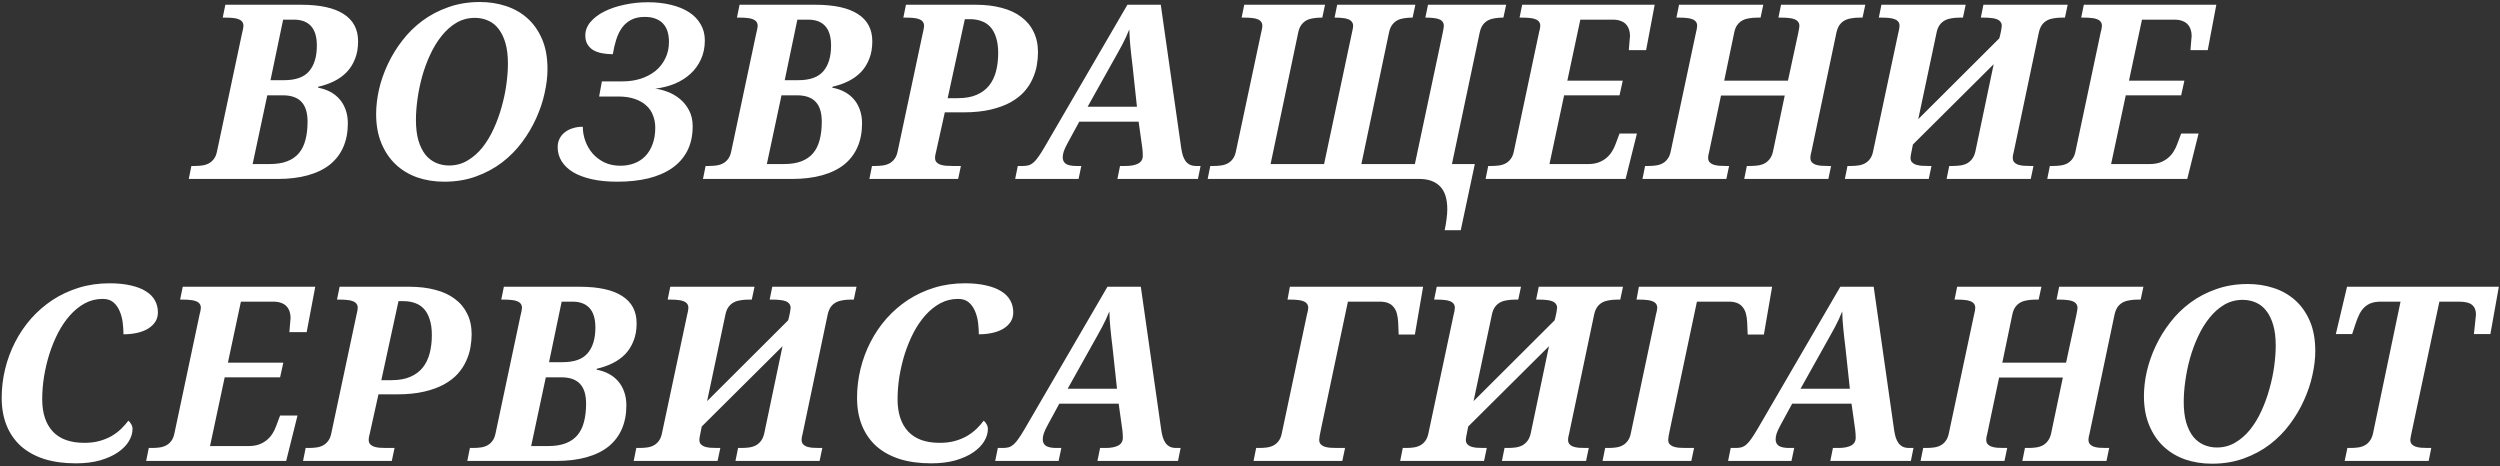 <?xml version="1.0" encoding="UTF-8"?> <svg xmlns="http://www.w3.org/2000/svg" width="461" height="86" viewBox="0 0 461 86" fill="none"><rect x="0" y="0" width="461" height="86" fill="#333333" stroke="none"/><path d="M35.291 30.605H35.884C36.353 30.605 36.807 30.576 37.247 30.517C37.701 30.459 38.111 30.334 38.477 30.144C38.843 29.953 39.158 29.682 39.422 29.331C39.7 28.979 39.898 28.51 40.015 27.924L44.608 6.259C44.681 5.966 44.747 5.681 44.805 5.402C44.864 5.109 44.893 4.904 44.893 4.787C44.893 4.465 44.813 4.201 44.651 3.996C44.49 3.791 44.263 3.637 43.97 3.535C43.692 3.417 43.348 3.344 42.938 3.315C42.542 3.271 42.11 3.249 41.641 3.249H41.07L41.553 0.876H55.506C58.992 0.876 61.614 1.447 63.372 2.59C65.145 3.718 66.031 5.395 66.031 7.622C66.031 8.852 65.84 9.936 65.46 10.873C65.093 11.811 64.581 12.624 63.922 13.312C63.262 13.986 62.486 14.543 61.592 14.982C60.699 15.422 59.732 15.759 58.692 15.993L58.648 16.169C59.454 16.315 60.194 16.564 60.867 16.916C61.541 17.268 62.12 17.722 62.603 18.278C63.087 18.82 63.46 19.465 63.724 20.212C64.002 20.959 64.141 21.801 64.141 22.739C64.141 24.379 63.863 25.837 63.306 27.111C62.75 28.386 61.929 29.462 60.845 30.341C59.761 31.206 58.406 31.865 56.78 32.319C55.169 32.773 53.301 33 51.177 33H34.808L35.291 30.605ZM46.585 30.253H49.705C50.98 30.253 52.056 30.085 52.935 29.748C53.829 29.411 54.554 28.913 55.11 28.254C55.667 27.595 56.07 26.782 56.319 25.815C56.583 24.834 56.714 23.706 56.714 22.431C56.714 20.791 56.341 19.575 55.594 18.784C54.847 17.978 53.69 17.575 52.122 17.575H49.288L46.585 30.253ZM49.881 14.785H52.408C54.532 14.785 56.063 14.235 57 13.137C57.952 12.023 58.428 10.441 58.428 8.391C58.428 6.794 58.069 5.6 57.352 4.809C56.634 4.018 55.587 3.623 54.21 3.623H52.21L49.881 14.785ZM69.359 21.025C69.359 19.589 69.535 18.081 69.887 16.498C70.253 14.916 70.795 13.364 71.513 11.84C72.23 10.302 73.124 8.845 74.193 7.468C75.263 6.076 76.5 4.86 77.907 3.82C79.328 2.766 80.924 1.931 82.697 1.315C84.469 0.686 86.41 0.371 88.519 0.371C90.175 0.371 91.749 0.612 93.243 1.096C94.752 1.579 96.078 2.326 97.221 3.337C98.363 4.348 99.271 5.629 99.945 7.182C100.619 8.735 100.956 10.588 100.956 12.741C100.956 14.118 100.78 15.59 100.429 17.158C100.092 18.725 99.572 20.278 98.868 21.816C98.18 23.354 97.308 24.826 96.254 26.232C95.214 27.639 93.983 28.884 92.562 29.968C91.156 31.037 89.559 31.894 87.772 32.539C86 33.183 84.044 33.505 81.906 33.505C80.133 33.505 78.478 33.242 76.94 32.714C75.416 32.172 74.091 31.374 72.963 30.319C71.85 29.265 70.971 27.961 70.326 26.408C69.681 24.855 69.359 23.061 69.359 21.025ZM76.698 22.102C76.698 23.581 76.852 24.855 77.16 25.925C77.482 26.98 77.914 27.851 78.456 28.54C79.013 29.213 79.664 29.711 80.412 30.034C81.159 30.356 81.957 30.517 82.806 30.517C84.052 30.517 85.18 30.217 86.19 29.616C87.216 29.016 88.131 28.217 88.937 27.221C89.743 26.21 90.438 25.061 91.024 23.771C91.625 22.468 92.116 21.12 92.496 19.729C92.892 18.337 93.185 16.953 93.375 15.576C93.566 14.184 93.661 12.895 93.661 11.709C93.661 10.244 93.507 8.984 93.2 7.929C92.892 6.875 92.467 6.003 91.925 5.314C91.398 4.626 90.761 4.121 90.014 3.798C89.266 3.461 88.454 3.293 87.575 3.293C86.329 3.293 85.194 3.593 84.169 4.194C83.158 4.794 82.25 5.6 81.444 6.611C80.639 7.607 79.935 8.757 79.335 10.06C78.734 11.35 78.236 12.697 77.841 14.104C77.46 15.495 77.174 16.887 76.984 18.278C76.793 19.655 76.698 20.93 76.698 22.102ZM113.821 33.505C112.048 33.505 110.481 33.352 109.118 33.044C107.756 32.736 106.606 32.304 105.669 31.748C104.746 31.176 104.043 30.502 103.559 29.726C103.076 28.95 102.834 28.093 102.834 27.155C102.834 26.584 102.944 26.071 103.164 25.617C103.383 25.148 103.698 24.753 104.109 24.431C104.519 24.094 105.002 23.837 105.559 23.662C106.13 23.471 106.767 23.376 107.47 23.376C107.47 24.255 107.624 25.127 107.932 25.991C108.239 26.84 108.686 27.609 109.272 28.298C109.858 28.972 110.583 29.521 111.447 29.946C112.312 30.356 113.3 30.561 114.414 30.561C115.322 30.561 116.164 30.415 116.941 30.122C117.732 29.829 118.413 29.389 118.984 28.803C119.555 28.217 120.002 27.485 120.324 26.606C120.661 25.727 120.83 24.709 120.83 23.552C120.83 22.731 120.691 21.97 120.412 21.267C120.149 20.564 119.731 19.956 119.16 19.443C118.603 18.93 117.893 18.527 117.029 18.234C116.179 17.941 115.168 17.795 113.996 17.795H110.481L110.986 15.004H114.809C115.996 15.004 117.102 14.843 118.127 14.521C119.167 14.184 120.075 13.708 120.852 13.093C121.628 12.463 122.236 11.694 122.675 10.786C123.13 9.877 123.357 8.852 123.357 7.709C123.357 7.05 123.276 6.442 123.115 5.886C122.954 5.314 122.69 4.824 122.324 4.414C121.972 4.003 121.511 3.688 120.94 3.469C120.383 3.234 119.702 3.117 118.896 3.117C117.9 3.117 117.058 3.3 116.369 3.667C115.696 4.018 115.132 4.509 114.677 5.139C114.238 5.769 113.886 6.501 113.623 7.336C113.359 8.171 113.154 9.057 113.008 9.995C112.304 9.995 111.645 9.936 111.03 9.819C110.415 9.702 109.873 9.511 109.404 9.248C108.95 8.969 108.591 8.61 108.327 8.171C108.064 7.731 107.932 7.189 107.932 6.545C107.932 5.637 108.247 4.809 108.877 4.062C109.521 3.3 110.371 2.656 111.425 2.128C112.495 1.586 113.725 1.169 115.117 0.876C116.508 0.568 117.966 0.415 119.489 0.415C121.042 0.415 122.463 0.576 123.752 0.898C125.041 1.206 126.147 1.66 127.07 2.26C127.993 2.861 128.703 3.601 129.201 4.479C129.714 5.344 129.97 6.333 129.97 7.446C129.97 8.75 129.729 9.921 129.245 10.961C128.777 11.987 128.132 12.873 127.312 13.62C126.491 14.367 125.525 14.975 124.411 15.444C123.298 15.898 122.104 16.198 120.83 16.345C121.548 16.433 122.309 16.63 123.115 16.938C123.935 17.246 124.682 17.678 125.356 18.234C126.045 18.791 126.609 19.487 127.048 20.322C127.502 21.157 127.729 22.145 127.729 23.288C127.729 25.017 127.4 26.525 126.74 27.814C126.081 29.089 125.144 30.151 123.928 31C122.727 31.835 121.269 32.465 119.555 32.89C117.841 33.3 115.93 33.505 113.821 33.505ZM130.113 30.605H130.706C131.175 30.605 131.629 30.576 132.068 30.517C132.522 30.459 132.933 30.334 133.299 30.144C133.665 29.953 133.98 29.682 134.244 29.331C134.522 28.979 134.72 28.51 134.837 27.924L139.429 6.259C139.502 5.966 139.568 5.681 139.627 5.402C139.686 5.109 139.715 4.904 139.715 4.787C139.715 4.465 139.634 4.201 139.473 3.996C139.312 3.791 139.085 3.637 138.792 3.535C138.514 3.417 138.169 3.344 137.759 3.315C137.364 3.271 136.932 3.249 136.463 3.249H135.892L136.375 0.876H150.328C153.814 0.876 156.436 1.447 158.194 2.59C159.966 3.718 160.853 5.395 160.853 7.622C160.853 8.852 160.662 9.936 160.281 10.873C159.915 11.811 159.402 12.624 158.743 13.312C158.084 13.986 157.308 14.543 156.414 14.982C155.521 15.422 154.554 15.759 153.514 15.993L153.47 16.169C154.275 16.315 155.015 16.564 155.689 16.916C156.363 17.268 156.941 17.722 157.425 18.278C157.908 18.82 158.282 19.465 158.545 20.212C158.824 20.959 158.963 21.801 158.963 22.739C158.963 24.379 158.685 25.837 158.128 27.111C157.571 28.386 156.751 29.462 155.667 30.341C154.583 31.206 153.228 31.865 151.602 32.319C149.991 32.773 148.123 33 145.999 33H129.629L130.113 30.605ZM141.407 30.253H144.527C145.801 30.253 146.878 30.085 147.757 29.748C148.65 29.411 149.375 28.913 149.932 28.254C150.489 27.595 150.892 26.782 151.141 25.815C151.404 24.834 151.536 23.706 151.536 22.431C151.536 20.791 151.163 19.575 150.416 18.784C149.668 17.978 148.511 17.575 146.944 17.575H144.109L141.407 30.253ZM144.703 14.785H147.229C149.354 14.785 150.884 14.235 151.822 13.137C152.774 12.023 153.25 10.441 153.25 8.391C153.25 6.794 152.891 5.6 152.173 4.809C151.456 4.018 150.408 3.623 149.031 3.623H147.032L144.703 14.785ZM174.75 18.102H176.639C178.002 18.102 179.152 17.898 180.089 17.487C181.041 17.077 181.81 16.506 182.396 15.773C182.982 15.026 183.407 14.148 183.671 13.137C183.934 12.111 184.066 10.991 184.066 9.775C184.066 8.647 183.934 7.688 183.671 6.896C183.422 6.105 183.07 5.461 182.616 4.963C182.162 4.465 181.613 4.106 180.968 3.886C180.338 3.652 179.65 3.535 178.903 3.535H177.914L174.75 18.102ZM172.596 28.056C172.553 28.217 172.509 28.4 172.465 28.605C172.435 28.811 172.421 28.972 172.421 29.089C172.421 29.411 172.501 29.675 172.662 29.88C172.824 30.07 173.051 30.224 173.344 30.341C173.637 30.444 173.981 30.517 174.376 30.561C174.786 30.59 175.226 30.605 175.695 30.605H177.189L176.683 33H160.314L160.797 30.605H161.39C161.859 30.605 162.313 30.576 162.753 30.517C163.207 30.459 163.617 30.334 163.983 30.144C164.349 29.953 164.664 29.682 164.928 29.331C165.206 28.979 165.404 28.51 165.521 27.924L170.114 6.325C170.304 5.549 170.399 5.036 170.399 4.787C170.399 4.465 170.319 4.201 170.158 3.996C169.996 3.791 169.769 3.637 169.476 3.535C169.198 3.417 168.854 3.344 168.444 3.315C168.048 3.271 167.616 3.249 167.147 3.249H166.576L167.059 0.876H179.935C181.693 0.876 183.283 1.066 184.703 1.447C186.124 1.813 187.325 2.37 188.307 3.117C189.303 3.85 190.065 4.765 190.592 5.864C191.134 6.948 191.405 8.208 191.405 9.643C191.405 10.405 191.332 11.21 191.185 12.06C191.039 12.91 190.775 13.745 190.394 14.565C190.028 15.385 189.515 16.169 188.856 16.916C188.197 17.648 187.355 18.3 186.329 18.872C185.319 19.428 184.096 19.875 182.66 20.212C181.239 20.549 179.562 20.717 177.628 20.717H174.222L172.596 28.056ZM199.018 22.431L196.821 26.474C196.528 27.016 196.308 27.492 196.162 27.902C196.03 28.312 195.964 28.679 195.964 29.001C195.964 29.558 196.169 29.968 196.579 30.231C196.989 30.48 197.627 30.605 198.491 30.605H199.392L198.886 33H187.197L187.68 30.605H188.625C189.035 30.605 189.394 30.561 189.702 30.473C190.024 30.371 190.332 30.188 190.625 29.924C190.918 29.66 191.218 29.301 191.525 28.847C191.848 28.393 192.214 27.814 192.624 27.111L207.895 0.876H214.047L217.827 27.375C217.9 27.844 217.995 28.276 218.112 28.671C218.244 29.067 218.413 29.411 218.618 29.704C218.823 29.982 219.079 30.202 219.387 30.363C219.709 30.524 220.105 30.605 220.573 30.605H221.386L220.903 33H206.049L206.533 30.605H207.566C208.532 30.605 209.301 30.459 209.873 30.166C210.444 29.858 210.73 29.375 210.73 28.715C210.73 28.466 210.722 28.225 210.708 27.99C210.693 27.741 210.671 27.507 210.642 27.287L209.961 22.431H199.018ZM208.84 12.126C208.767 11.467 208.693 10.852 208.62 10.28C208.562 9.694 208.503 9.13 208.444 8.588C208.4 8.046 208.357 7.519 208.313 7.006C208.283 6.494 208.261 5.966 208.247 5.424C208.027 5.966 207.807 6.472 207.587 6.94C207.368 7.395 207.133 7.863 206.884 8.347C206.635 8.815 206.357 9.321 206.049 9.863C205.756 10.39 205.412 11.005 205.017 11.709L200.556 19.685H209.653L208.84 12.126ZM266.88 38.581C266.88 36.648 266.426 35.234 265.518 34.34C264.624 33.447 263.372 33 261.761 33H222.693L223.177 30.605H223.77C224.239 30.605 224.693 30.576 225.132 30.517C225.586 30.459 225.996 30.334 226.363 30.144C226.729 29.953 227.044 29.682 227.308 29.331C227.586 28.979 227.784 28.51 227.901 27.924L232.493 6.325C232.683 5.549 232.779 5.036 232.779 4.787C232.779 4.465 232.698 4.201 232.537 3.996C232.376 3.791 232.149 3.637 231.856 3.535C231.578 3.417 231.233 3.344 230.823 3.315C230.428 3.271 229.995 3.249 229.527 3.249H228.955L229.439 0.876H244.336L243.831 3.249H243.655C243.157 3.249 242.674 3.286 242.205 3.359C241.751 3.417 241.333 3.542 240.953 3.732C240.586 3.923 240.264 4.201 239.986 4.567C239.707 4.934 239.51 5.41 239.392 5.996L234.295 30.253H244.161L249.28 6.127C249.353 5.82 249.412 5.549 249.456 5.314C249.5 5.08 249.522 4.904 249.522 4.787C249.522 4.465 249.434 4.201 249.258 3.996C249.097 3.791 248.87 3.637 248.577 3.535C248.284 3.417 247.933 3.344 247.522 3.315C247.127 3.271 246.695 3.249 246.226 3.249H246.094L246.578 0.876H260.992L260.486 3.249H260.354C259.871 3.249 259.402 3.286 258.948 3.359C258.494 3.417 258.077 3.542 257.696 3.732C257.329 3.923 257.007 4.201 256.729 4.567C256.451 4.934 256.253 5.41 256.136 5.996L251.038 30.253H260.904L266.023 6.127C266.097 5.82 266.148 5.549 266.177 5.314C266.221 5.08 266.243 4.904 266.243 4.787C266.243 4.465 266.162 4.201 266.001 3.996C265.84 3.791 265.613 3.637 265.32 3.535C265.027 3.417 264.676 3.344 264.266 3.315C263.87 3.271 263.438 3.249 262.969 3.249H262.837L263.321 0.876H277.735L277.229 3.249H277.098C276.614 3.249 276.145 3.286 275.691 3.359C275.237 3.417 274.82 3.542 274.439 3.732C274.058 3.923 273.728 4.201 273.45 4.567C273.186 4.934 272.989 5.41 272.857 5.996L267.737 30.253H271.956L269.363 42.448H266.397C266.558 41.701 266.675 41.005 266.748 40.361C266.836 39.731 266.88 39.138 266.88 38.581ZM274.427 30.605H275.021C275.489 30.605 275.944 30.576 276.383 30.517C276.837 30.459 277.247 30.334 277.613 30.144C277.98 29.953 278.295 29.682 278.558 29.331C278.837 28.979 279.034 28.51 279.152 27.924L283.832 5.82C283.89 5.659 283.934 5.476 283.964 5.271C284.008 5.065 284.029 4.904 284.029 4.787C284.029 4.465 283.949 4.201 283.788 3.996C283.627 3.791 283.4 3.637 283.107 3.535C282.828 3.417 282.484 3.344 282.074 3.315C281.678 3.271 281.246 3.249 280.778 3.249H280.206L280.69 0.876H305.123L303.541 9.248H300.355C300.37 9.145 300.384 8.962 300.399 8.698C300.428 8.435 300.45 8.164 300.465 7.885C300.494 7.592 300.516 7.329 300.531 7.094C300.56 6.845 300.575 6.691 300.575 6.633C300.575 6.223 300.516 5.834 300.399 5.468C300.282 5.102 300.099 4.78 299.85 4.501C299.601 4.223 299.271 4.011 298.861 3.864C298.466 3.703 297.975 3.623 297.389 3.623H291.412L289.017 14.873H299.235L298.641 17.575H288.424L285.721 30.253H292.841C293.544 30.253 294.174 30.158 294.73 29.968C295.287 29.763 295.77 29.492 296.18 29.155C296.591 28.818 296.935 28.43 297.213 27.99C297.506 27.536 297.74 27.06 297.916 26.562L298.641 24.628H301.849L299.762 33H273.944L274.427 30.605ZM321.635 33L322.119 30.605H322.712C323.195 30.605 323.664 30.576 324.118 30.517C324.572 30.459 324.99 30.334 325.371 30.144C325.751 29.939 326.074 29.66 326.337 29.309C326.616 28.957 326.821 28.481 326.953 27.88L329.106 17.619H317.351L315.153 28.056C315.109 28.217 315.065 28.4 315.021 28.605C314.992 28.811 314.978 28.972 314.978 29.089C314.978 29.411 315.058 29.675 315.219 29.88C315.38 30.07 315.607 30.224 315.9 30.341C316.193 30.444 316.538 30.517 316.933 30.561C317.343 30.59 317.783 30.605 318.251 30.605H318.845L318.339 33H302.871L303.354 30.605H303.947C304.416 30.605 304.87 30.576 305.31 30.517C305.764 30.459 306.174 30.334 306.54 30.144C306.906 29.953 307.221 29.682 307.485 29.331C307.763 28.979 307.961 28.51 308.078 27.924L312.67 6.325C312.861 5.549 312.956 5.036 312.956 4.787C312.956 4.465 312.875 4.201 312.714 3.996C312.553 3.791 312.326 3.637 312.033 3.535C311.755 3.417 311.411 3.344 311 3.315C310.605 3.271 310.173 3.249 309.704 3.249H309.133L309.616 0.876H325.151L324.646 3.249H324.074C323.576 3.249 323.093 3.286 322.624 3.359C322.17 3.417 321.752 3.542 321.372 3.732C320.991 3.923 320.661 4.201 320.383 4.567C320.104 4.934 319.907 5.41 319.79 5.996L317.944 14.873H329.699L331.589 6.127C331.662 5.82 331.713 5.549 331.743 5.314C331.787 5.08 331.809 4.904 331.809 4.787C331.809 4.465 331.721 4.201 331.545 3.996C331.384 3.791 331.157 3.637 330.864 3.535C330.571 3.417 330.219 3.344 329.809 3.315C329.414 3.271 328.981 3.249 328.513 3.249H327.941L328.425 0.876H343.959L343.454 3.249H342.883C342.399 3.249 341.931 3.286 341.477 3.359C341.022 3.417 340.605 3.542 340.224 3.732C339.843 3.923 339.514 4.201 339.235 4.567C338.972 4.934 338.774 5.41 338.642 5.996L334.006 28.056C333.962 28.217 333.918 28.4 333.874 28.605C333.845 28.811 333.83 28.972 333.83 29.089C333.83 29.411 333.911 29.675 334.072 29.88C334.233 30.07 334.453 30.224 334.731 30.341C335.024 30.444 335.368 30.517 335.764 30.561C336.159 30.59 336.591 30.605 337.06 30.605H337.653L337.148 33H321.635ZM367.635 11.84L352.737 26.65L352.561 27.551C352.386 28.371 352.298 28.884 352.298 29.089C352.298 29.411 352.378 29.675 352.539 29.88C352.7 30.07 352.928 30.224 353.22 30.341C353.513 30.444 353.858 30.517 354.253 30.561C354.663 30.59 355.103 30.605 355.572 30.605H356.165L355.659 33H340.191L340.674 30.605H341.267C341.736 30.605 342.19 30.576 342.63 30.517C343.084 30.459 343.494 30.334 343.86 30.144C344.226 29.953 344.541 29.682 344.805 29.331C345.083 28.979 345.281 28.51 345.398 27.924L349.991 6.325C350.181 5.549 350.276 5.036 350.276 4.787C350.276 4.465 350.196 4.201 350.034 3.996C349.873 3.791 349.646 3.637 349.353 3.535C349.075 3.417 348.731 3.344 348.321 3.315C347.925 3.271 347.493 3.249 347.024 3.249H346.453L346.936 0.876H362.471L361.966 3.249H361.394C360.896 3.249 360.413 3.286 359.944 3.359C359.49 3.417 359.073 3.542 358.692 3.732C358.311 3.923 357.981 4.201 357.703 4.567C357.425 4.934 357.227 5.41 357.11 5.996L353.726 21.97L368.667 7.072L368.799 6.589C368.843 6.457 368.88 6.296 368.909 6.105C368.953 5.915 368.99 5.732 369.019 5.556C369.048 5.38 369.07 5.227 369.085 5.095C369.114 4.948 369.129 4.846 369.129 4.787C369.129 4.465 369.041 4.201 368.865 3.996C368.704 3.791 368.477 3.637 368.184 3.535C367.891 3.417 367.539 3.344 367.129 3.315C366.734 3.271 366.302 3.249 365.833 3.249H365.262L365.745 0.876H381.28L380.774 3.249H380.203C379.72 3.249 379.251 3.286 378.797 3.359C378.343 3.417 377.925 3.542 377.544 3.732C377.163 3.923 376.834 4.201 376.555 4.567C376.292 4.934 376.094 5.41 375.962 5.996L371.326 28.056C371.282 28.217 371.238 28.4 371.194 28.605C371.165 28.811 371.15 28.972 371.15 29.089C371.15 29.411 371.231 29.675 371.392 29.88C371.553 30.07 371.773 30.224 372.051 30.341C372.344 30.444 372.688 30.517 373.084 30.561C373.479 30.59 373.911 30.605 374.38 30.605H374.973L374.468 33H358.955L359.439 30.605H360.032C360.515 30.605 360.984 30.576 361.438 30.517C361.892 30.459 362.31 30.334 362.691 30.144C363.072 29.939 363.394 29.66 363.658 29.309C363.936 28.957 364.141 28.481 364.273 27.88L367.635 11.84ZM377.994 30.605H378.587C379.056 30.605 379.51 30.576 379.95 30.517C380.404 30.459 380.814 30.334 381.18 30.144C381.546 29.953 381.861 29.682 382.125 29.331C382.403 28.979 382.601 28.51 382.718 27.924L387.399 5.82C387.457 5.659 387.501 5.476 387.53 5.271C387.574 5.065 387.596 4.904 387.596 4.787C387.596 4.465 387.516 4.201 387.355 3.996C387.193 3.791 386.966 3.637 386.673 3.535C386.395 3.417 386.051 3.344 385.641 3.315C385.245 3.271 384.813 3.249 384.344 3.249H383.773L384.256 0.876H408.69L407.108 9.248H403.922C403.937 9.145 403.951 8.962 403.966 8.698C403.995 8.435 404.017 8.164 404.032 7.885C404.061 7.592 404.083 7.329 404.098 7.094C404.127 6.845 404.142 6.691 404.142 6.633C404.142 6.223 404.083 5.834 403.966 5.468C403.849 5.102 403.666 4.78 403.417 4.501C403.168 4.223 402.838 4.011 402.428 3.864C402.032 3.703 401.542 3.623 400.956 3.623H394.979L392.584 14.873H402.801L402.208 17.575H391.991L389.288 30.253H396.407C397.11 30.253 397.74 30.158 398.297 29.968C398.854 29.763 399.337 29.492 399.747 29.155C400.157 28.818 400.502 28.43 400.78 27.99C401.073 27.536 401.307 27.06 401.483 26.562L402.208 24.628H405.416L403.329 33H377.511L377.994 30.605ZM15.56 81.66C16.601 81.66 17.538 81.543 18.373 81.309C19.208 81.074 19.955 80.767 20.614 80.386C21.273 79.99 21.852 79.551 22.35 79.067C22.848 78.584 23.288 78.086 23.669 77.573C23.844 77.705 24.013 77.91 24.174 78.189C24.35 78.467 24.438 78.774 24.438 79.111C24.438 79.858 24.21 80.613 23.756 81.374C23.302 82.122 22.628 82.803 21.735 83.418C20.856 84.019 19.765 84.509 18.461 84.89C17.157 85.256 15.656 85.439 13.957 85.439C11.803 85.439 9.877 85.176 8.178 84.648C6.493 84.106 5.065 83.323 3.893 82.297C2.736 81.257 1.85 79.99 1.234 78.496C0.619 76.987 0.312 75.273 0.312 73.355C0.312 71.553 0.524 69.78 0.949 68.037C1.374 66.294 1.989 64.639 2.794 63.071C3.6 61.504 4.582 60.061 5.739 58.743C6.911 57.424 8.229 56.282 9.694 55.315C11.173 54.348 12.792 53.594 14.55 53.052C16.308 52.51 18.19 52.239 20.197 52.239C21.691 52.239 22.995 52.371 24.108 52.634C25.236 52.883 26.166 53.242 26.898 53.711C27.645 54.165 28.202 54.729 28.568 55.403C28.935 56.062 29.118 56.794 29.118 57.6C29.118 58.259 28.956 58.838 28.634 59.336C28.312 59.834 27.865 60.259 27.294 60.61C26.737 60.947 26.071 61.204 25.294 61.379C24.518 61.555 23.676 61.643 22.768 61.643C22.768 61.013 22.724 60.317 22.636 59.556C22.548 58.794 22.365 58.084 22.086 57.424C21.823 56.765 21.442 56.216 20.944 55.776C20.446 55.337 19.779 55.117 18.944 55.117C17.758 55.117 16.659 55.388 15.648 55.93C14.652 56.472 13.737 57.212 12.902 58.149C12.082 59.072 11.349 60.149 10.705 61.379C10.075 62.61 9.54 63.914 9.101 65.29C8.676 66.653 8.346 68.052 8.112 69.487C7.892 70.908 7.782 72.285 7.782 73.618C7.782 76.182 8.434 78.166 9.738 79.573C11.041 80.964 12.982 81.66 15.56 81.66ZM27.436 82.605H28.03C28.498 82.605 28.952 82.576 29.392 82.517C29.846 82.459 30.256 82.334 30.622 82.144C30.989 81.953 31.303 81.682 31.567 81.331C31.846 80.979 32.043 80.51 32.16 79.924L36.841 57.82C36.899 57.659 36.943 57.476 36.972 57.27C37.016 57.065 37.038 56.904 37.038 56.787C37.038 56.465 36.958 56.201 36.797 55.996C36.636 55.791 36.408 55.637 36.115 55.535C35.837 55.417 35.493 55.344 35.083 55.315C34.687 55.271 34.255 55.249 33.786 55.249H33.215L33.699 52.876H58.132L56.55 61.248H53.364C53.379 61.145 53.393 60.962 53.408 60.698C53.437 60.435 53.459 60.164 53.474 59.885C53.503 59.592 53.525 59.329 53.54 59.094C53.569 58.845 53.584 58.691 53.584 58.633C53.584 58.223 53.525 57.834 53.408 57.468C53.291 57.102 53.108 56.78 52.859 56.502C52.61 56.223 52.28 56.011 51.87 55.864C51.474 55.703 50.984 55.623 50.398 55.623H44.421L42.026 66.873H52.243L51.65 69.575H41.433L38.73 82.253H45.849C46.553 82.253 47.182 82.158 47.739 81.968C48.296 81.763 48.779 81.492 49.189 81.155C49.599 80.818 49.944 80.43 50.222 79.99C50.515 79.536 50.749 79.06 50.925 78.562L51.65 76.628H54.858L52.771 85H26.953L27.436 82.605ZM70.316 70.103H72.205C73.567 70.103 74.717 69.897 75.655 69.487C76.607 69.077 77.376 68.506 77.962 67.773C78.548 67.026 78.973 66.147 79.236 65.137C79.5 64.111 79.632 62.991 79.632 61.775C79.632 60.647 79.5 59.688 79.236 58.897C78.987 58.105 78.636 57.461 78.182 56.963C77.728 56.465 77.178 56.106 76.534 55.886C75.904 55.652 75.215 55.535 74.468 55.535H73.48L70.316 70.103ZM68.162 80.056C68.118 80.217 68.074 80.4 68.03 80.606C68.001 80.811 67.986 80.972 67.986 81.089C67.986 81.411 68.067 81.675 68.228 81.88C68.389 82.07 68.616 82.224 68.909 82.341C69.202 82.444 69.546 82.517 69.942 82.561C70.352 82.59 70.792 82.605 71.26 82.605H72.754L72.249 85H55.88L56.363 82.605H56.956C57.425 82.605 57.879 82.576 58.319 82.517C58.773 82.459 59.183 82.334 59.549 82.144C59.915 81.953 60.23 81.682 60.494 81.331C60.772 80.979 60.97 80.51 61.087 79.924L65.679 58.325C65.87 57.549 65.965 57.036 65.965 56.787C65.965 56.465 65.884 56.201 65.723 55.996C65.562 55.791 65.335 55.637 65.042 55.535C64.764 55.417 64.419 55.344 64.009 55.315C63.614 55.271 63.182 55.249 62.713 55.249H62.142L62.625 52.876H75.501C77.259 52.876 78.848 53.066 80.269 53.447C81.69 53.813 82.891 54.37 83.873 55.117C84.869 55.85 85.63 56.765 86.158 57.864C86.7 58.948 86.971 60.208 86.971 61.643C86.971 62.405 86.898 63.21 86.751 64.06C86.605 64.91 86.341 65.745 85.96 66.565C85.594 67.385 85.081 68.169 84.422 68.916C83.763 69.648 82.921 70.3 81.895 70.872C80.884 71.428 79.661 71.875 78.226 72.212C76.805 72.549 75.127 72.717 73.194 72.717H69.788L68.162 80.056ZM86.652 82.605H87.245C87.714 82.605 88.168 82.576 88.607 82.517C89.061 82.459 89.472 82.334 89.838 82.144C90.204 81.953 90.519 81.682 90.783 81.331C91.061 80.979 91.259 80.51 91.376 79.924L95.968 58.259C96.041 57.966 96.107 57.681 96.166 57.402C96.225 57.109 96.254 56.904 96.254 56.787C96.254 56.465 96.173 56.201 96.012 55.996C95.851 55.791 95.624 55.637 95.331 55.535C95.053 55.417 94.708 55.344 94.298 55.315C93.903 55.271 93.471 55.249 93.002 55.249H92.431L92.914 52.876H106.867C110.353 52.876 112.975 53.447 114.733 54.59C116.505 55.718 117.392 57.395 117.392 59.622C117.392 60.852 117.201 61.936 116.82 62.873C116.454 63.811 115.941 64.624 115.282 65.312C114.623 65.986 113.847 66.543 112.953 66.982C112.059 67.422 111.093 67.759 110.053 67.993L110.009 68.169C110.814 68.315 111.554 68.564 112.228 68.916C112.902 69.268 113.48 69.722 113.964 70.278C114.447 70.82 114.821 71.465 115.084 72.212C115.363 72.959 115.502 73.801 115.502 74.739C115.502 76.379 115.224 77.837 114.667 79.111C114.11 80.386 113.29 81.462 112.206 82.341C111.122 83.206 109.767 83.865 108.141 84.319C106.53 84.773 104.662 85 102.538 85H86.168L86.652 82.605ZM97.946 82.253H101.066C102.34 82.253 103.417 82.085 104.296 81.748C105.189 81.411 105.914 80.913 106.471 80.254C107.028 79.595 107.431 78.782 107.68 77.815C107.943 76.834 108.075 75.706 108.075 74.431C108.075 72.79 107.702 71.575 106.954 70.784C106.207 69.978 105.05 69.575 103.483 69.575H100.648L97.946 82.253ZM101.242 66.785H103.768C105.892 66.785 107.423 66.235 108.361 65.137C109.313 64.023 109.789 62.441 109.789 60.391C109.789 58.794 109.43 57.6 108.712 56.809C107.995 56.018 106.947 55.623 105.57 55.623H103.571L101.242 66.785ZM144.297 63.84L129.399 78.65L129.223 79.551C129.048 80.371 128.96 80.884 128.96 81.089C128.96 81.411 129.04 81.675 129.201 81.88C129.363 82.07 129.59 82.224 129.883 82.341C130.175 82.444 130.52 82.517 130.915 82.561C131.325 82.59 131.765 82.605 132.234 82.605H132.827L132.321 85H116.853L117.336 82.605H117.929C118.398 82.605 118.852 82.576 119.292 82.517C119.746 82.459 120.156 82.334 120.522 82.144C120.888 81.953 121.203 81.682 121.467 81.331C121.745 80.979 121.943 80.51 122.06 79.924L126.653 58.325C126.843 57.549 126.938 57.036 126.938 56.787C126.938 56.465 126.858 56.201 126.696 55.996C126.535 55.791 126.308 55.637 126.015 55.535C125.737 55.417 125.393 55.344 124.983 55.315C124.587 55.271 124.155 55.249 123.686 55.249H123.115L123.598 52.876H139.133L138.628 55.249H138.056C137.558 55.249 137.075 55.286 136.606 55.359C136.152 55.417 135.735 55.542 135.354 55.732C134.973 55.923 134.643 56.201 134.365 56.567C134.087 56.934 133.889 57.41 133.772 57.996L130.388 73.97L145.329 59.072L145.461 58.589C145.505 58.457 145.542 58.296 145.571 58.105C145.615 57.915 145.652 57.732 145.681 57.556C145.71 57.38 145.732 57.227 145.747 57.095C145.776 56.948 145.791 56.846 145.791 56.787C145.791 56.465 145.703 56.201 145.527 55.996C145.366 55.791 145.139 55.637 144.846 55.535C144.553 55.417 144.201 55.344 143.791 55.315C143.396 55.271 142.964 55.249 142.495 55.249H141.924L142.407 52.876H157.942L157.436 55.249H156.865C156.382 55.249 155.913 55.286 155.459 55.359C155.005 55.417 154.587 55.542 154.206 55.732C153.825 55.923 153.496 56.201 153.217 56.567C152.954 56.934 152.756 57.41 152.624 57.996L147.988 80.056C147.944 80.217 147.9 80.4 147.856 80.606C147.827 80.811 147.812 80.972 147.812 81.089C147.812 81.411 147.893 81.675 148.054 81.88C148.215 82.07 148.435 82.224 148.713 82.341C149.006 82.444 149.35 82.517 149.746 82.561C150.141 82.59 150.573 82.605 151.042 82.605H151.635L151.13 85H135.617L136.101 82.605H136.694C137.177 82.605 137.646 82.576 138.1 82.517C138.554 82.459 138.972 82.334 139.353 82.144C139.734 81.939 140.056 81.66 140.32 81.309C140.598 80.957 140.803 80.481 140.935 79.88L144.297 63.84ZM173.289 81.66C174.329 81.66 175.267 81.543 176.102 81.309C176.937 81.074 177.684 80.767 178.343 80.386C179.002 79.99 179.581 79.551 180.079 79.067C180.577 78.584 181.016 78.086 181.397 77.573C181.573 77.705 181.741 77.91 181.902 78.189C182.078 78.467 182.166 78.774 182.166 79.111C182.166 79.858 181.939 80.613 181.485 81.374C181.031 82.122 180.357 82.803 179.463 83.418C178.584 84.019 177.493 84.509 176.189 84.89C174.886 85.256 173.384 85.439 171.685 85.439C169.532 85.439 167.605 85.176 165.906 84.648C164.222 84.106 162.793 83.323 161.622 82.297C160.464 81.257 159.578 79.99 158.963 78.496C158.348 76.987 158.04 75.273 158.04 73.355C158.04 71.553 158.252 69.78 158.677 68.037C159.102 66.294 159.717 64.639 160.523 63.071C161.329 61.504 162.31 60.061 163.467 58.743C164.639 57.424 165.958 56.282 167.422 55.315C168.902 54.348 170.521 53.594 172.278 53.052C174.036 52.51 175.918 52.239 177.925 52.239C179.419 52.239 180.723 52.371 181.836 52.634C182.964 52.883 183.895 53.242 184.627 53.711C185.374 54.165 185.931 54.729 186.297 55.403C186.663 56.062 186.846 56.794 186.846 57.6C186.846 58.259 186.685 58.838 186.363 59.336C186.041 59.834 185.594 60.259 185.022 60.61C184.466 60.947 183.799 61.204 183.023 61.379C182.247 61.555 181.404 61.643 180.496 61.643C180.496 61.013 180.452 60.317 180.364 59.556C180.276 58.794 180.093 58.084 179.815 57.424C179.551 56.765 179.17 56.216 178.672 55.776C178.174 55.337 177.508 55.117 176.673 55.117C175.486 55.117 174.388 55.388 173.377 55.93C172.381 56.472 171.465 57.212 170.63 58.149C169.81 59.072 169.078 60.149 168.433 61.379C167.803 62.61 167.269 63.914 166.829 65.29C166.404 66.653 166.075 68.052 165.84 69.487C165.621 70.908 165.511 72.285 165.511 73.618C165.511 76.182 166.163 78.166 167.466 79.573C168.77 80.964 170.711 81.66 173.289 81.66ZM195.338 74.431L193.141 78.474C192.848 79.016 192.628 79.492 192.482 79.902C192.35 80.312 192.284 80.679 192.284 81.001C192.284 81.558 192.489 81.968 192.899 82.231C193.309 82.481 193.947 82.605 194.811 82.605H195.712L195.206 85H183.517L184 82.605H184.945C185.355 82.605 185.714 82.561 186.022 82.473C186.344 82.371 186.652 82.188 186.945 81.924C187.238 81.66 187.538 81.301 187.846 80.847C188.168 80.393 188.534 79.814 188.944 79.111L204.215 52.876H210.367L214.147 79.375C214.22 79.844 214.315 80.276 214.432 80.671C214.564 81.067 214.733 81.411 214.938 81.704C215.143 81.982 215.399 82.202 215.707 82.363C216.029 82.524 216.425 82.605 216.893 82.605H217.706L217.223 85H202.369L202.853 82.605H203.886C204.852 82.605 205.621 82.459 206.193 82.165C206.764 81.858 207.05 81.374 207.05 80.715C207.05 80.466 207.042 80.225 207.028 79.99C207.013 79.741 206.991 79.507 206.962 79.287L206.281 74.431H195.338ZM205.16 64.126C205.087 63.467 205.013 62.852 204.94 62.28C204.882 61.694 204.823 61.13 204.764 60.588C204.721 60.046 204.677 59.519 204.633 59.006C204.603 58.494 204.581 57.966 204.567 57.424C204.347 57.966 204.127 58.472 203.908 58.94C203.688 59.395 203.453 59.863 203.204 60.347C202.955 60.815 202.677 61.321 202.369 61.863C202.076 62.39 201.732 63.005 201.337 63.709L196.876 71.685H205.973L205.16 64.126ZM243.655 78.826C243.523 79.441 243.421 79.946 243.348 80.342C243.289 80.723 243.26 80.972 243.26 81.089C243.26 81.411 243.34 81.675 243.501 81.88C243.663 82.07 243.89 82.224 244.183 82.341C244.475 82.444 244.82 82.517 245.215 82.561C245.625 82.59 246.065 82.605 246.534 82.605H248.028L247.522 85H231.153L231.636 82.605H232.229C232.698 82.605 233.152 82.576 233.592 82.517C234.046 82.459 234.456 82.334 234.822 82.144C235.188 81.953 235.503 81.682 235.767 81.331C236.045 80.979 236.243 80.51 236.36 79.924L241.04 57.82C241.099 57.659 241.143 57.476 241.172 57.27C241.216 57.065 241.238 56.904 241.238 56.787C241.238 56.465 241.158 56.201 240.996 55.996C240.835 55.791 240.608 55.637 240.315 55.535C240.037 55.417 239.693 55.344 239.283 55.315C238.887 55.271 238.455 55.249 237.986 55.249H237.415L237.854 52.876H262.42L260.904 61.687H257.915L257.828 59.534C257.798 58.874 257.718 58.303 257.586 57.82C257.454 57.336 257.249 56.934 256.971 56.611C256.707 56.274 256.363 56.025 255.938 55.864C255.528 55.703 255.022 55.623 254.422 55.623H248.555L243.655 78.826ZM285.633 63.84L270.736 78.65L270.56 79.551C270.384 80.371 270.297 80.884 270.297 81.089C270.297 81.411 270.377 81.675 270.538 81.88C270.699 82.07 270.926 82.224 271.219 82.341C271.512 82.444 271.857 82.517 272.252 82.561C272.662 82.59 273.102 82.605 273.57 82.605H274.164L273.658 85H258.19L258.673 82.605H259.266C259.735 82.605 260.189 82.576 260.629 82.517C261.083 82.459 261.493 82.334 261.859 82.144C262.225 81.953 262.54 81.682 262.804 81.331C263.082 80.979 263.28 80.51 263.397 79.924L267.989 58.325C268.18 57.549 268.275 57.036 268.275 56.787C268.275 56.465 268.195 56.201 268.033 55.996C267.872 55.791 267.645 55.637 267.352 55.535C267.074 55.417 266.73 55.344 266.32 55.315C265.924 55.271 265.492 55.249 265.023 55.249H264.452L264.935 52.876H280.47L279.965 55.249H279.393C278.895 55.249 278.412 55.286 277.943 55.359C277.489 55.417 277.071 55.542 276.691 55.732C276.31 55.923 275.98 56.201 275.702 56.567C275.424 56.934 275.226 57.41 275.109 57.996L271.725 73.97L286.666 59.072L286.798 58.589C286.842 58.457 286.879 58.296 286.908 58.105C286.952 57.915 286.988 57.732 287.018 57.556C287.047 57.38 287.069 57.227 287.084 57.095C287.113 56.948 287.128 56.846 287.128 56.787C287.128 56.465 287.04 56.201 286.864 55.996C286.703 55.791 286.476 55.637 286.183 55.535C285.89 55.417 285.538 55.344 285.128 55.315C284.733 55.271 284.3 55.249 283.832 55.249H283.26L283.744 52.876H299.279L298.773 55.249H298.202C297.718 55.249 297.25 55.286 296.796 55.359C296.341 55.417 295.924 55.542 295.543 55.732C295.162 55.923 294.833 56.201 294.554 56.567C294.291 56.934 294.093 57.41 293.961 57.996L289.325 80.056C289.281 80.217 289.237 80.4 289.193 80.606C289.164 80.811 289.149 80.972 289.149 81.089C289.149 81.411 289.23 81.675 289.391 81.88C289.552 82.07 289.772 82.224 290.05 82.341C290.343 82.444 290.687 82.517 291.083 82.561C291.478 82.59 291.91 82.605 292.379 82.605H292.972L292.467 85H276.954L277.438 82.605H278.031C278.514 82.605 278.983 82.576 279.437 82.517C279.891 82.459 280.309 82.334 280.69 82.144C281.07 81.939 281.393 81.66 281.656 81.309C281.935 80.957 282.14 80.481 282.272 79.88L285.633 63.84ZM308.012 78.826C307.88 79.441 307.778 79.946 307.705 80.342C307.646 80.723 307.617 80.972 307.617 81.089C307.617 81.411 307.697 81.675 307.858 81.88C308.02 82.07 308.247 82.224 308.54 82.341C308.833 82.444 309.177 82.517 309.572 82.561C309.982 82.59 310.422 82.605 310.891 82.605H312.385L311.879 85H295.51L295.993 82.605H296.586C297.055 82.605 297.509 82.576 297.949 82.517C298.403 82.459 298.813 82.334 299.179 82.144C299.545 81.953 299.86 81.682 300.124 81.331C300.402 80.979 300.6 80.51 300.717 79.924L305.397 57.82C305.456 57.659 305.5 57.476 305.529 57.27C305.573 57.065 305.595 56.904 305.595 56.787C305.595 56.465 305.515 56.201 305.354 55.996C305.192 55.791 304.965 55.637 304.672 55.535C304.394 55.417 304.05 55.344 303.64 55.315C303.244 55.271 302.812 55.249 302.343 55.249H301.772L302.211 52.876H326.777L325.261 61.687H322.272L322.185 59.534C322.155 58.874 322.075 58.303 321.943 57.82C321.811 57.336 321.606 56.934 321.328 56.611C321.064 56.274 320.72 56.025 320.295 55.864C319.885 55.703 319.379 55.623 318.779 55.623H312.912L308.012 78.826ZM330.479 74.431L328.282 78.474C327.989 79.016 327.769 79.492 327.622 79.902C327.491 80.312 327.425 80.679 327.425 81.001C327.425 81.558 327.63 81.968 328.04 82.231C328.45 82.481 329.087 82.605 329.951 82.605H330.852L330.347 85H318.658L319.141 82.605H320.086C320.496 82.605 320.855 82.561 321.162 82.473C321.485 82.371 321.792 82.188 322.085 81.924C322.378 81.66 322.679 81.301 322.986 80.847C323.308 80.393 323.675 79.814 324.085 79.111L339.356 52.876H345.508L349.287 79.375C349.361 79.844 349.456 80.276 349.573 80.671C349.705 81.067 349.873 81.411 350.078 81.704C350.284 81.982 350.54 82.202 350.847 82.363C351.17 82.524 351.565 82.605 352.034 82.605H352.847L352.364 85H337.51L337.993 82.605H339.026C339.993 82.605 340.762 82.459 341.333 82.165C341.905 81.858 342.19 81.374 342.19 80.715C342.19 80.466 342.183 80.225 342.168 79.99C342.154 79.741 342.132 79.507 342.102 79.287L341.421 74.431H330.479ZM340.301 64.126C340.227 63.467 340.154 62.852 340.081 62.28C340.022 61.694 339.964 61.13 339.905 60.588C339.861 60.046 339.817 59.519 339.773 59.006C339.744 58.494 339.722 57.966 339.707 57.424C339.488 57.966 339.268 58.472 339.048 58.94C338.828 59.395 338.594 59.863 338.345 60.347C338.096 60.815 337.818 61.321 337.51 61.863C337.217 62.39 336.873 63.005 336.477 63.709L332.017 71.685H341.114L340.301 64.126ZM372.919 85L373.402 82.605H373.995C374.479 82.605 374.947 82.576 375.401 82.517C375.856 82.459 376.273 82.334 376.654 82.144C377.035 81.939 377.357 81.66 377.621 81.309C377.899 80.957 378.104 80.481 378.236 79.88L380.389 69.619H368.634L366.437 80.056C366.393 80.217 366.349 80.4 366.305 80.606C366.275 80.811 366.261 80.972 366.261 81.089C366.261 81.411 366.341 81.675 366.503 81.88C366.664 82.07 366.891 82.224 367.184 82.341C367.477 82.444 367.821 82.517 368.216 82.561C368.627 82.59 369.066 82.605 369.535 82.605H370.128L369.623 85H354.154L354.637 82.605H355.231C355.699 82.605 356.153 82.576 356.593 82.517C357.047 82.459 357.457 82.334 357.823 82.144C358.19 81.953 358.504 81.682 358.768 81.331C359.046 80.979 359.244 80.51 359.361 79.924L363.954 58.325C364.144 57.549 364.239 57.036 364.239 56.787C364.239 56.465 364.159 56.201 363.998 55.996C363.837 55.791 363.609 55.637 363.316 55.535C363.038 55.417 362.694 55.344 362.284 55.315C361.888 55.271 361.456 55.249 360.987 55.249H360.416L360.9 52.876H376.434L375.929 55.249H375.358C374.859 55.249 374.376 55.286 373.907 55.359C373.453 55.417 373.036 55.542 372.655 55.732C372.274 55.923 371.944 56.201 371.666 56.567C371.388 56.934 371.19 57.41 371.073 57.996L369.227 66.873H380.983L382.872 58.127C382.945 57.82 382.997 57.549 383.026 57.315C383.07 57.08 383.092 56.904 383.092 56.787C383.092 56.465 383.004 56.201 382.828 55.996C382.667 55.791 382.44 55.637 382.147 55.535C381.854 55.417 381.503 55.344 381.092 55.315C380.697 55.271 380.265 55.249 379.796 55.249H379.225L379.708 52.876H395.243L394.737 55.249H394.166C393.683 55.249 393.214 55.286 392.76 55.359C392.306 55.417 391.888 55.542 391.507 55.732C391.127 55.923 390.797 56.201 390.519 56.567C390.255 56.934 390.057 57.41 389.925 57.996L385.289 80.056C385.245 80.217 385.201 80.4 385.157 80.606C385.128 80.811 385.113 80.972 385.113 81.089C385.113 81.411 385.194 81.675 385.355 81.88C385.516 82.07 385.736 82.224 386.014 82.341C386.307 82.444 386.651 82.517 387.047 82.561C387.442 82.59 387.875 82.605 388.343 82.605H388.937L388.431 85H372.919ZM395.341 73.025C395.341 71.589 395.517 70.081 395.869 68.499C396.235 66.916 396.777 65.364 397.495 63.84C398.212 62.302 399.106 60.845 400.175 59.468C401.245 58.076 402.482 56.86 403.889 55.82C405.309 54.766 406.906 53.931 408.679 53.315C410.451 52.685 412.392 52.371 414.501 52.371C416.157 52.371 417.731 52.612 419.225 53.096C420.734 53.579 422.06 54.326 423.203 55.337C424.345 56.348 425.253 57.629 425.927 59.182C426.601 60.735 426.938 62.588 426.938 64.741C426.938 66.118 426.762 67.59 426.411 69.158C426.074 70.725 425.554 72.278 424.85 73.816C424.162 75.354 423.29 76.826 422.236 78.232C421.196 79.639 419.965 80.884 418.544 81.968C417.138 83.037 415.541 83.894 413.754 84.539C411.982 85.183 410.026 85.505 407.888 85.505C406.115 85.505 404.46 85.242 402.922 84.714C401.398 84.172 400.073 83.374 398.945 82.319C397.831 81.265 396.953 79.961 396.308 78.408C395.663 76.856 395.341 75.061 395.341 73.025ZM402.68 74.102C402.68 75.581 402.834 76.856 403.142 77.925C403.464 78.98 403.896 79.851 404.438 80.54C404.995 81.213 405.646 81.711 406.393 82.034C407.141 82.356 407.939 82.517 408.788 82.517C410.034 82.517 411.162 82.217 412.172 81.616C413.198 81.016 414.113 80.217 414.919 79.221C415.725 78.21 416.42 77.061 417.006 75.772C417.607 74.468 418.098 73.12 418.478 71.728C418.874 70.337 419.167 68.953 419.357 67.576C419.548 66.184 419.643 64.895 419.643 63.709C419.643 62.244 419.489 60.984 419.182 59.929C418.874 58.874 418.449 58.003 417.907 57.315C417.38 56.626 416.743 56.121 415.996 55.798C415.248 55.461 414.435 55.293 413.557 55.293C412.311 55.293 411.176 55.593 410.151 56.194C409.14 56.794 408.232 57.6 407.426 58.611C406.621 59.607 405.917 60.757 405.317 62.06C404.716 63.35 404.218 64.697 403.823 66.103C403.442 67.495 403.156 68.887 402.966 70.278C402.775 71.655 402.68 72.93 402.68 74.102ZM432.354 85L432.859 82.605H433.43C433.899 82.605 434.353 82.576 434.793 82.517C435.247 82.459 435.657 82.334 436.023 82.144C436.389 81.953 436.704 81.682 436.968 81.331C437.246 80.979 437.451 80.51 437.583 79.924L442.659 55.623H439.055C438.352 55.623 437.752 55.71 437.254 55.886C436.77 56.062 436.345 56.326 435.979 56.677C435.628 57.014 435.327 57.432 435.078 57.93C434.829 58.428 434.595 59.006 434.375 59.666L433.738 61.599H430.728L432.793 52.876H460.786L459.226 61.599H456.194C456.209 61.497 456.231 61.27 456.26 60.918C456.304 60.552 456.348 60.164 456.392 59.753C456.436 59.343 456.472 58.97 456.502 58.633C456.546 58.281 456.568 58.069 456.568 57.996C456.568 57.205 456.326 56.611 455.842 56.216C455.374 55.82 454.561 55.623 453.404 55.623H449.822L444.636 80.056C444.607 80.217 444.57 80.4 444.527 80.606C444.483 80.811 444.461 80.972 444.461 81.089C444.461 81.411 444.541 81.675 444.702 81.88C444.863 82.07 445.091 82.224 445.383 82.341C445.676 82.444 446.021 82.517 446.416 82.561C446.826 82.59 447.266 82.605 447.735 82.605H448.328L447.844 85H432.354Z" fill="white"></path></svg> 